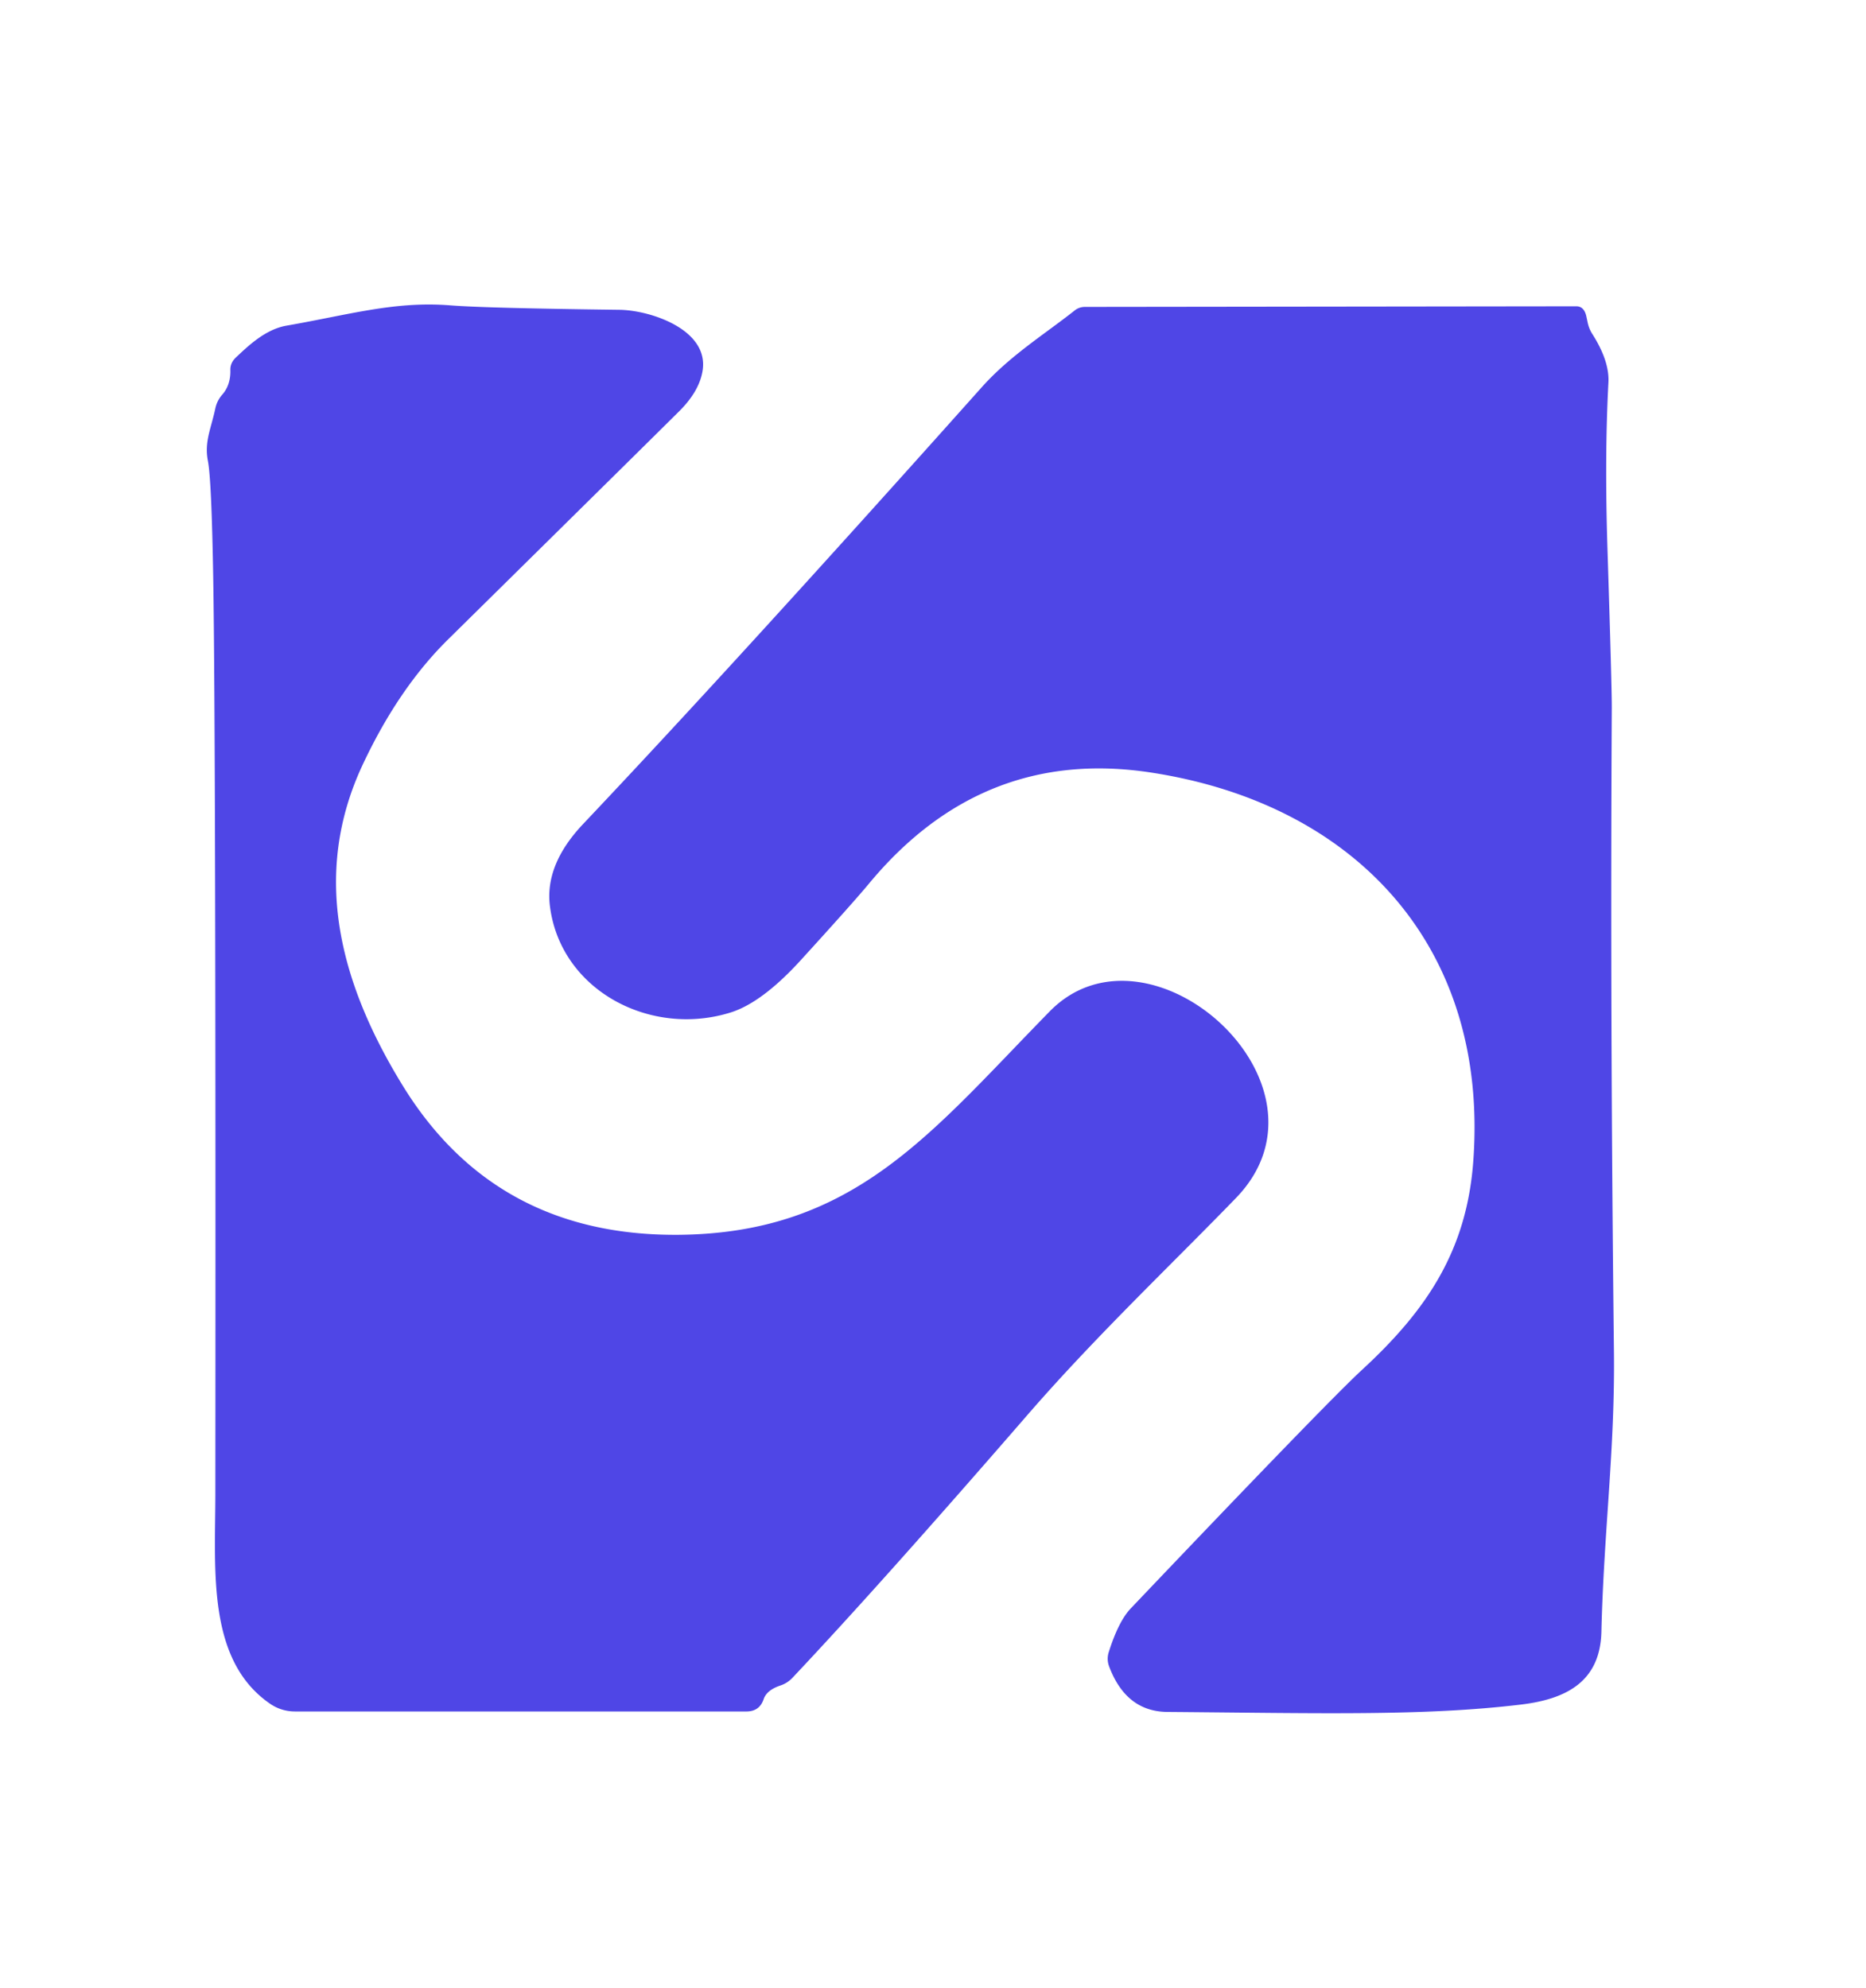 <?xml version="1.0" encoding="UTF-8" standalone="no"?>
<!DOCTYPE svg PUBLIC "-//W3C//DTD SVG 1.1//EN" "http://www.w3.org/Graphics/SVG/1.1/DTD/svg11.dtd">
<svg xmlns="http://www.w3.org/2000/svg" version="1.1" viewBox="0.00 0.00 122.00 130.00">
<path fill="#4f46e6" d="
  M 17.65 111.41
  C 13.54 108.57 14.07 102.77 14.08 97.77
  Q 14.12 48.29 13.94 37.75
  Q 13.83 31.32 13.59 30.13
  C 13.35 28.89 13.80 28.03 14.08 26.70
  Q 14.19 26.20 14.52 25.82
  Q 15.09 25.18 15.06 24.19
  Q 15.05 23.72 15.44 23.36
  C 16.17 22.68 17.31 21.55 18.71 21.30
  C 22.89 20.57 25.81 19.68 29.46 19.97
  Q 31.72 20.15 40.51 20.26
  C 42.55 20.29 46.40 21.57 45.93 24.28
  Q 45.70 25.61 44.40 26.90
  Q 42.43 28.86 29.31 41.80
  Q 26.07 44.99 23.73 49.97
  C 20.28 57.29 22.31 64.44 26.31 70.96
  Q 32.36 80.83 44.33 80.75
  C 55.87 80.66 60.85 74.08 68.63 66.14
  C 75.12 59.50 87.98 70.91 80.82 78.33
  C 76.74 82.55 71.74 87.28 67.27 92.42
  Q 57.58 103.60 51.81 109.72
  A 1.93 1.87 -76.8 0 1 51.03 110.22
  Q 50.13 110.52 49.93 111.11
  Q 49.66 111.92 48.80 111.92
  L 19.30 111.92
  Q 18.39 111.92 17.65 111.41
  Z"
/>
<path fill="#4f46e6" d="
  M 104.10 21.83
  Q 105.23 23.60 105.16 25.00
  Q 104.91 29.70 105.09 35.67
  Q 105.39 45.07 105.38 46.32
  Q 105.27 66.91 105.52 88.41
  C 105.59 94.83 104.86 100.08 104.70 106.71
  C 104.62 109.94 102.45 111.11 99.43 111.47
  C 93.08 112.23 86.31 112.03 76.31 111.95
  Q 73.63 111.92 72.52 108.99
  Q 72.34 108.52 72.49 108.04
  Q 73.13 106.02 73.93 105.18
  Q 86.78 91.67 89.06 89.57
  C 93.33 85.63 95.92 81.72 96.33 75.85
  C 97.32 61.89 88.61 52.59 75.32 50.53
  Q 64.25 48.80 56.80 57.80
  Q 55.77 59.04 52.40 62.74
  Q 49.86 65.54 47.80 66.20
  C 42.57 67.86 36.68 64.80 35.96 59.30
  Q 35.59 56.56 38.13 53.88
  Q 48.19 43.24 64.18 25.33
  C 66.04 23.25 68.28 21.87 70.28 20.29
  A 1.08 1.02 24.5 0 1 70.93 20.07
  L 103.06 20.03
  Q 103.56 20.03 103.71 20.66
  Q 103.73 20.75 103.80 21.08
  Q 103.88 21.48 104.10 21.83
  Z"
/>
</svg>
